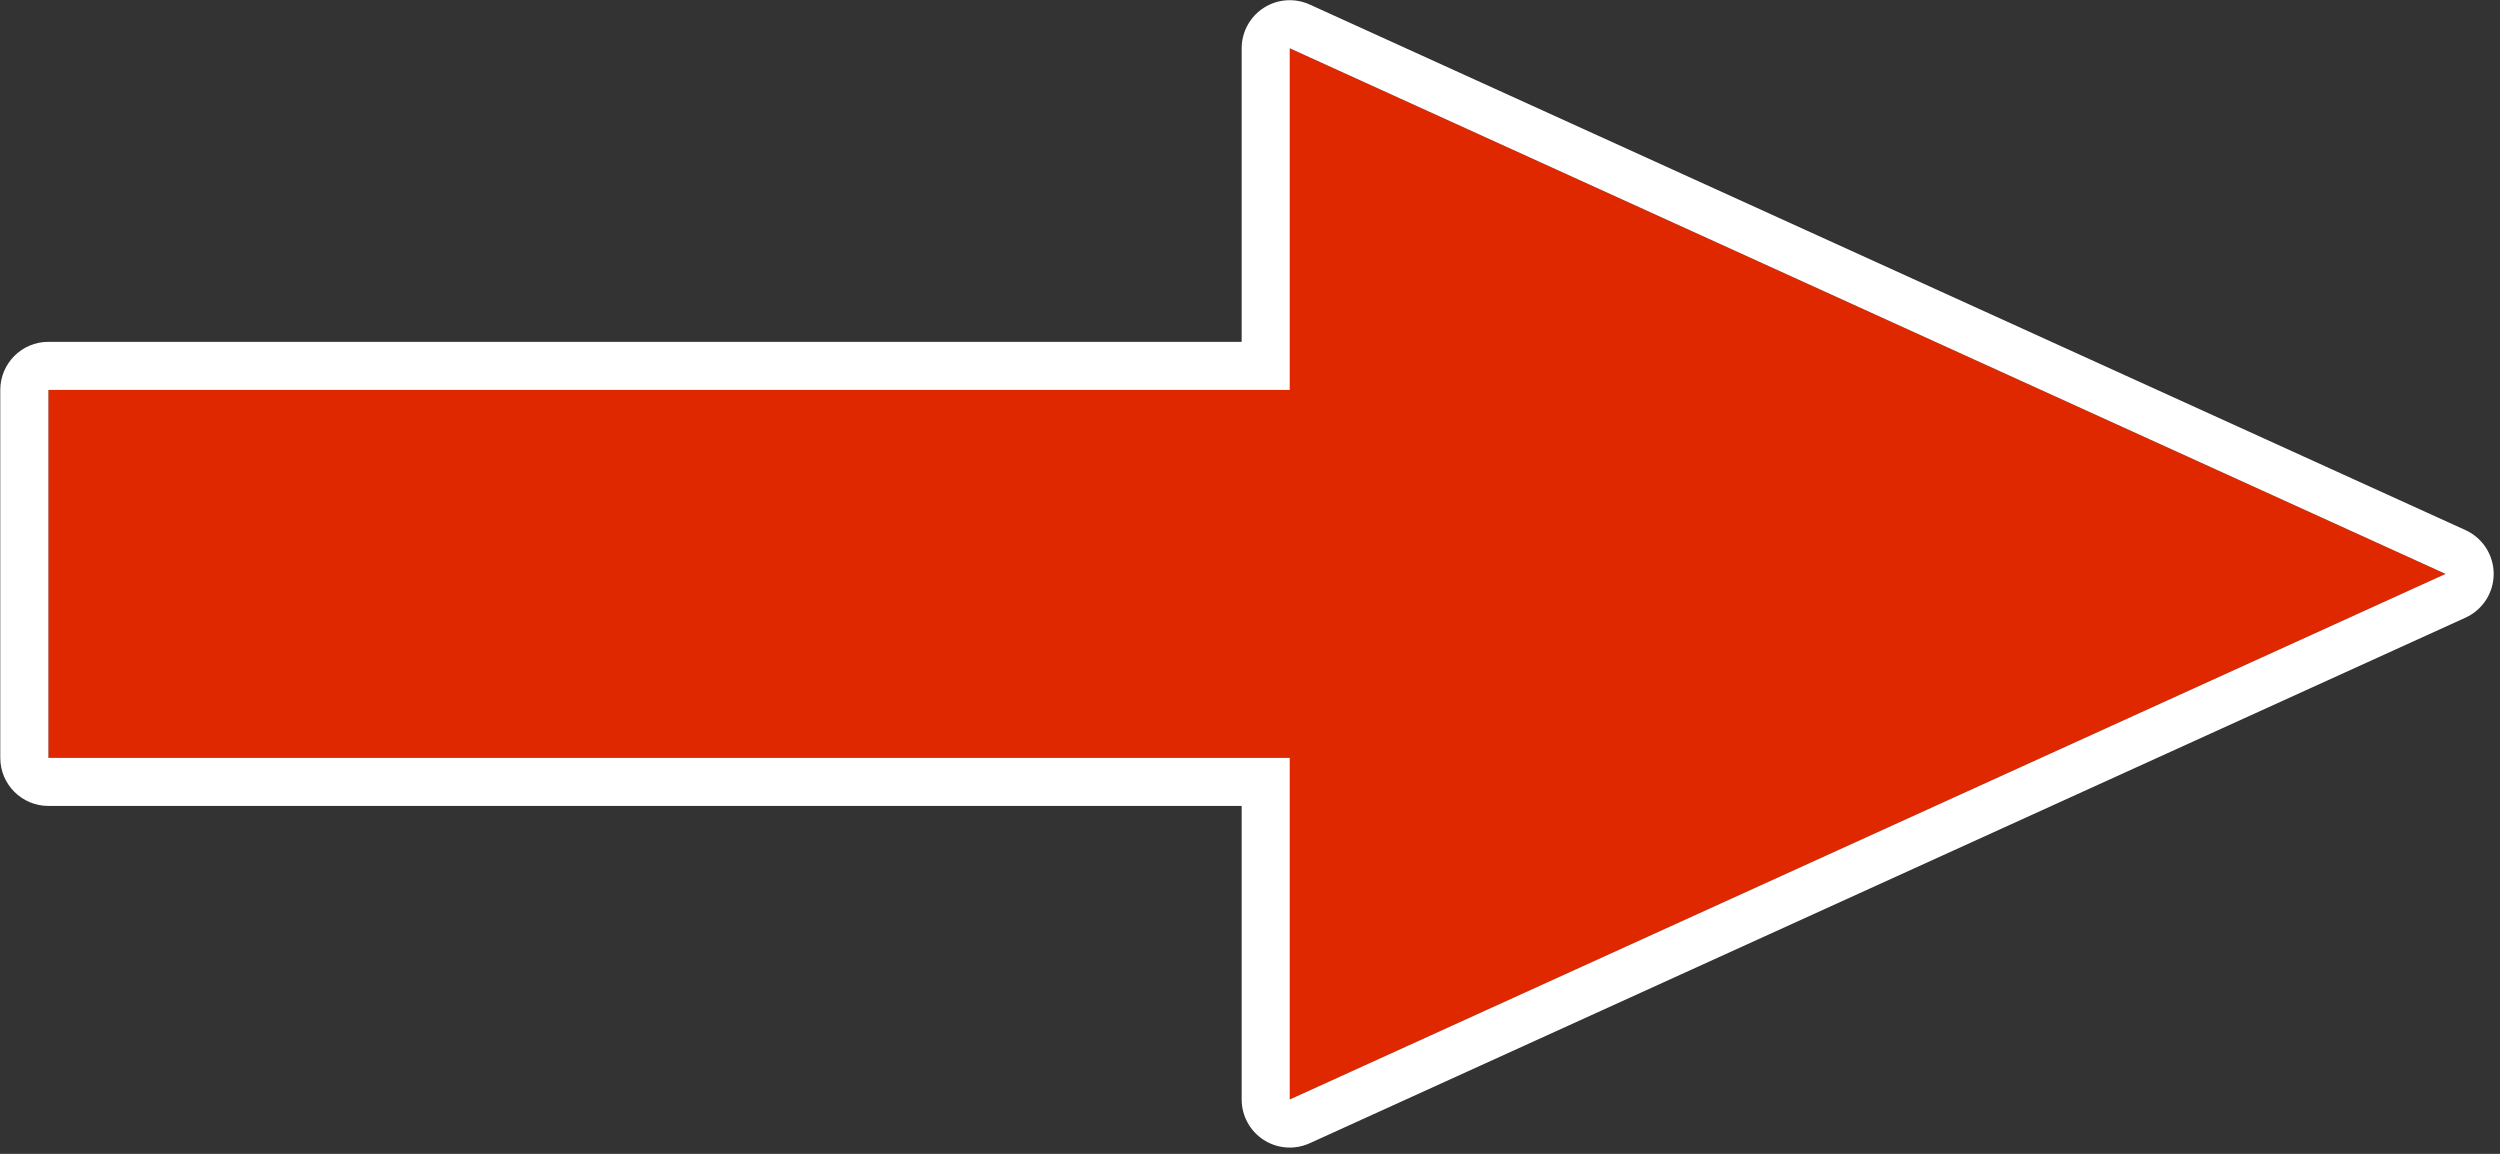 <?xml version="1.0" encoding="UTF-8" standalone="no"?>
<!DOCTYPE svg PUBLIC "-//W3C//DTD SVG 1.1//EN" "http://www.w3.org/Graphics/SVG/1.1/DTD/svg11.dtd">
<svg width="100%" height="100%" viewBox="0 0 78 36" version="1.1" xmlns="http://www.w3.org/2000/svg" xmlns:xlink="http://www.w3.org/1999/xlink" xml:space="preserve" xmlns:serif="http://www.serif.com/" style="fill-rule:evenodd;clip-rule:evenodd;stroke-linejoin:round;stroke-miterlimit:2;">
    <rect x="0" y="0" width="78" height="36" fill="#333333" stroke="none"/>
    <g transform="matrix(0.704,0,0,0.969,-19.989,-56.717)">
        <path d="M30.538,82.933L30.538,71.086L85.553,71.086L85.553,60.086L136.777,77.01L85.553,93.933L85.553,82.933L30.538,82.933Z" style="fill:rgb(223,39,0);"/>
        <path d="M28.406,82.933C28.406,83.788 29.361,84.481 30.538,84.481L83.422,84.481C83.422,84.481 83.422,93.933 83.422,93.933C83.422,94.46 83.79,94.95 84.4,95.235C85.009,95.52 85.776,95.56 86.436,95.342L137.66,78.419C138.42,78.168 138.909,77.617 138.909,77.01C138.909,76.403 138.42,75.852 137.66,75.6L86.436,58.677C85.776,58.459 85.009,58.499 84.4,58.784C83.79,59.069 83.422,59.56 83.422,60.086L83.422,69.538C83.422,69.538 30.538,69.538 30.538,69.538C29.361,69.538 28.406,70.231 28.406,71.086L28.406,82.933ZM30.538,82.933L30.538,71.086L85.553,71.086L85.553,60.086L136.777,77.01L85.553,93.933L85.553,82.933L30.538,82.933Z" style="fill:white;"/>
    </g>
</svg>
